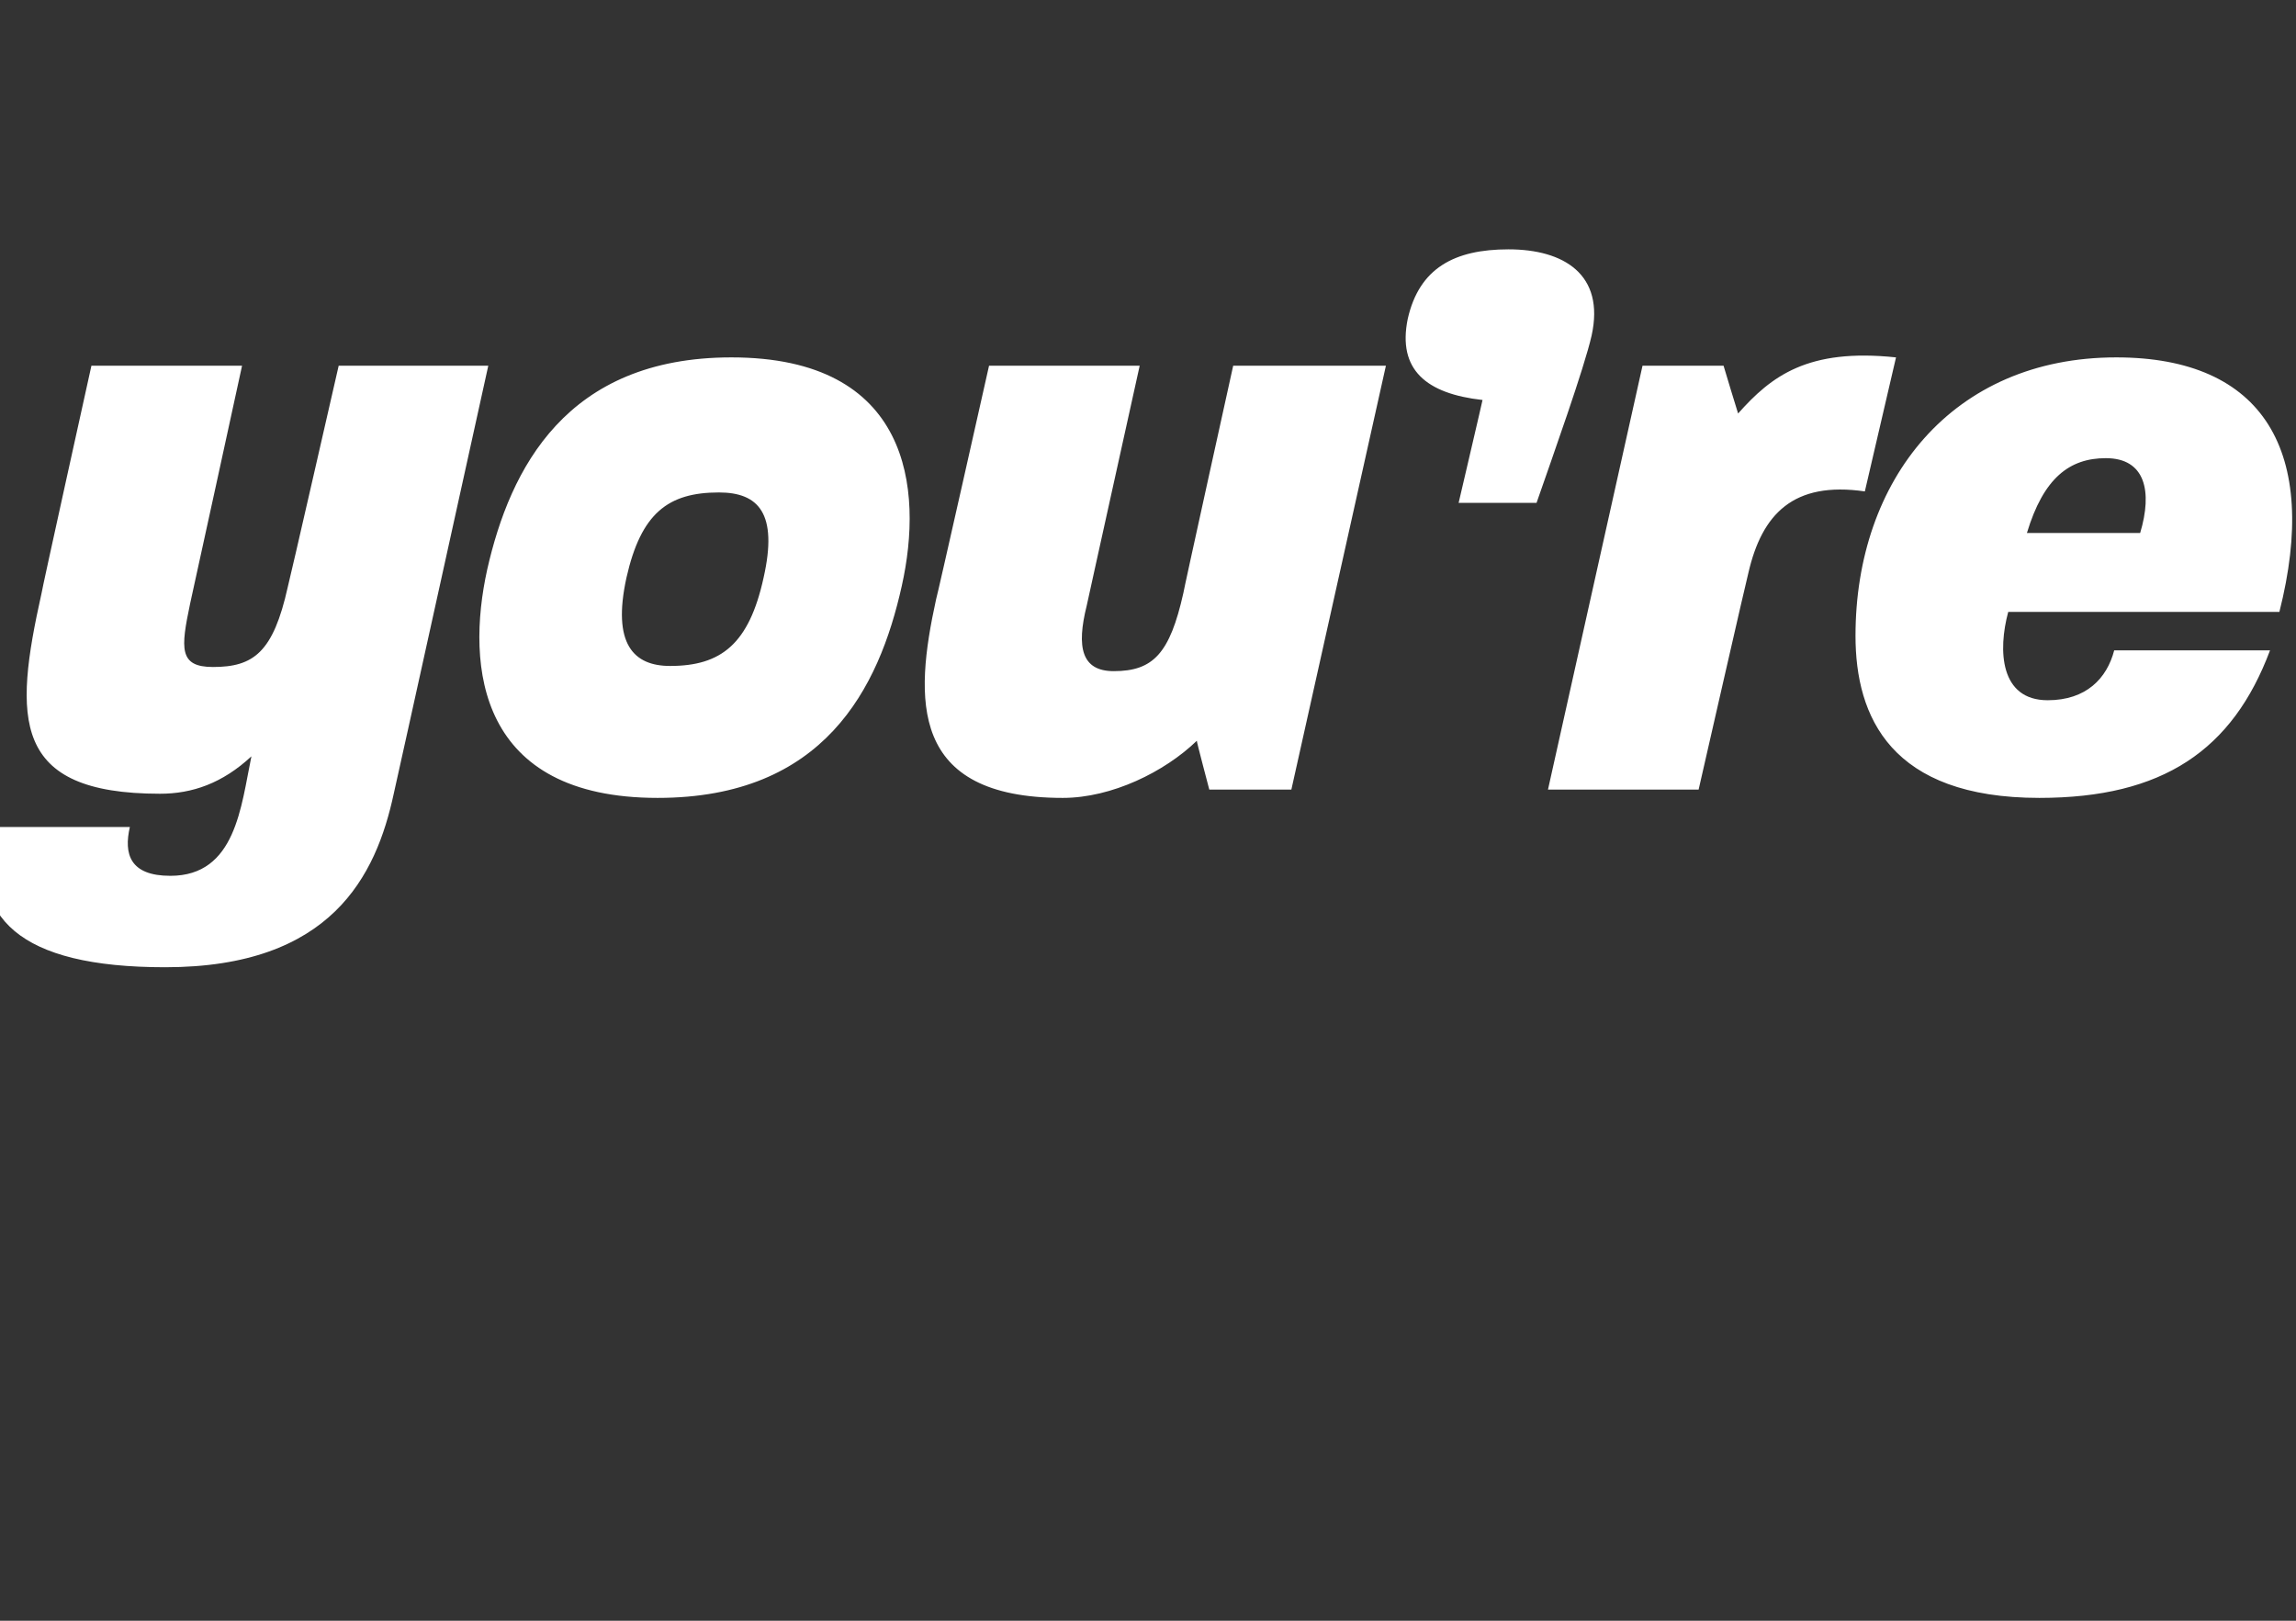 <?xml version="1.0" standalone="no"?><!DOCTYPE svg PUBLIC "-//W3C//DTD SVG 1.1//EN" "http://www.w3.org/Graphics/SVG/1.1/DTD/svg11.dtd"><svg xmlns="http://www.w3.org/2000/svg" version="1.1" width="221px" height="156px" viewBox="0 -16 221 156" style="top:-16px"><rect x="0" y="-16" width="221" height="156" fill="#333333" stroke="none"/><desc>you re</desc><defs/><g id="Polygon52452"><path d="m-1.1 63.6c0 0 13.6 0 13.6 0c-.6 2.6 0 4.7 3.9 4.7c6.3 0 6.8-6.7 7.8-11.5c-2.8 2.6-5.7 3.6-8.8 3.6c-14.3 0-14.1-7.2-11.4-19.3c-.05.02 4.8-21.9 4.8-21.9l14.5 0c0 0-4.98 22.88-5 22.9c-.9 4.3-1.1 6.1 2.2 6.1c3.9 0 5.8-1.4 7.2-7.7c.04-.02 4.9-21.3 4.9-21.3l14.4 0c0 0-9.08 41.2-9.1 41.2c-1.7 7.9-6 16.7-22 16.7c-14.1 0-18.9-4.8-17-13.5zm48-24.8c2.2-9.7 7.6-20.4 23.5-20.4c17.2 0 18.5 12.6 16.4 22c-2.2 9.9-7.5 20.4-23.5 20.4c-17.2 0-18.5-12.5-16.4-22zm17.6 9.3c4.9 0 7.6-2.1 9-8.5c1.4-6.2-.5-8.2-4.3-8.2c-4.9 0-7.5 2-8.9 8.2c-1.4 6.4.7 8.5 4.2 8.5zm25.6-6.4c.05-.02 5.1-22.5 5.1-22.5l14.5 0c0 0-5.11 23.12-5.1 23.1c-1 4-.5 6.3 2.6 6.3c3.8 0 5.4-1.7 6.7-7.5c-.04.02 4.8-21.9 4.8-21.9l14.7 0l-9.1 40.8l-7.9 0c0 0-1.25-4.72-1.2-4.7c-3.1 3-8.2 5.5-12.9 5.5c-14.8 0-14.3-9.5-12.2-19.1zm45.4-27c1.1-4.9 4.5-6.7 9.7-6.7c5.3 0 9.3 2.4 8 8.3c-.7 3.1-3.7 11.5-5.3 16.1c-.01 0-7.5 0-7.5 0c0 0 2.32-9.92 2.3-9.9c-5.4-.6-8.2-2.9-7.2-7.8zm22.6 4.5l7.8 0c0 0 1.37 4.56 1.4 4.6c3.2-3.6 6.7-6.3 15.2-5.4c0 0-3 12.9-3 12.9c-6.9-1-9.9 2.2-11.2 7.8c-.04.02-4.8 20.9-4.8 20.9l-14.5 0l9.1-40.8zm20.5 26c0-15 9.3-26.8 25.1-26.8c14.2 0 19.6 9.1 15.7 24.5c0 0-26.1 0-26.1 0c-1 3.7-.8 8.5 3.8 8.5c3.7 0 5.7-2.1 6.4-4.8c0 0 15 0 15 0c-3.6 9.6-10.3 14.2-22.2 14.2c-14.3 0-17.7-7.8-17.7-15.6zm27.4-9.9c1.2-4 .5-7.2-3.3-7.2c-3.5 0-6 1.9-7.6 7.2c0 0 10.9 0 10.9 0z" stroke="none" fill="#ffffff"/></g></svg>